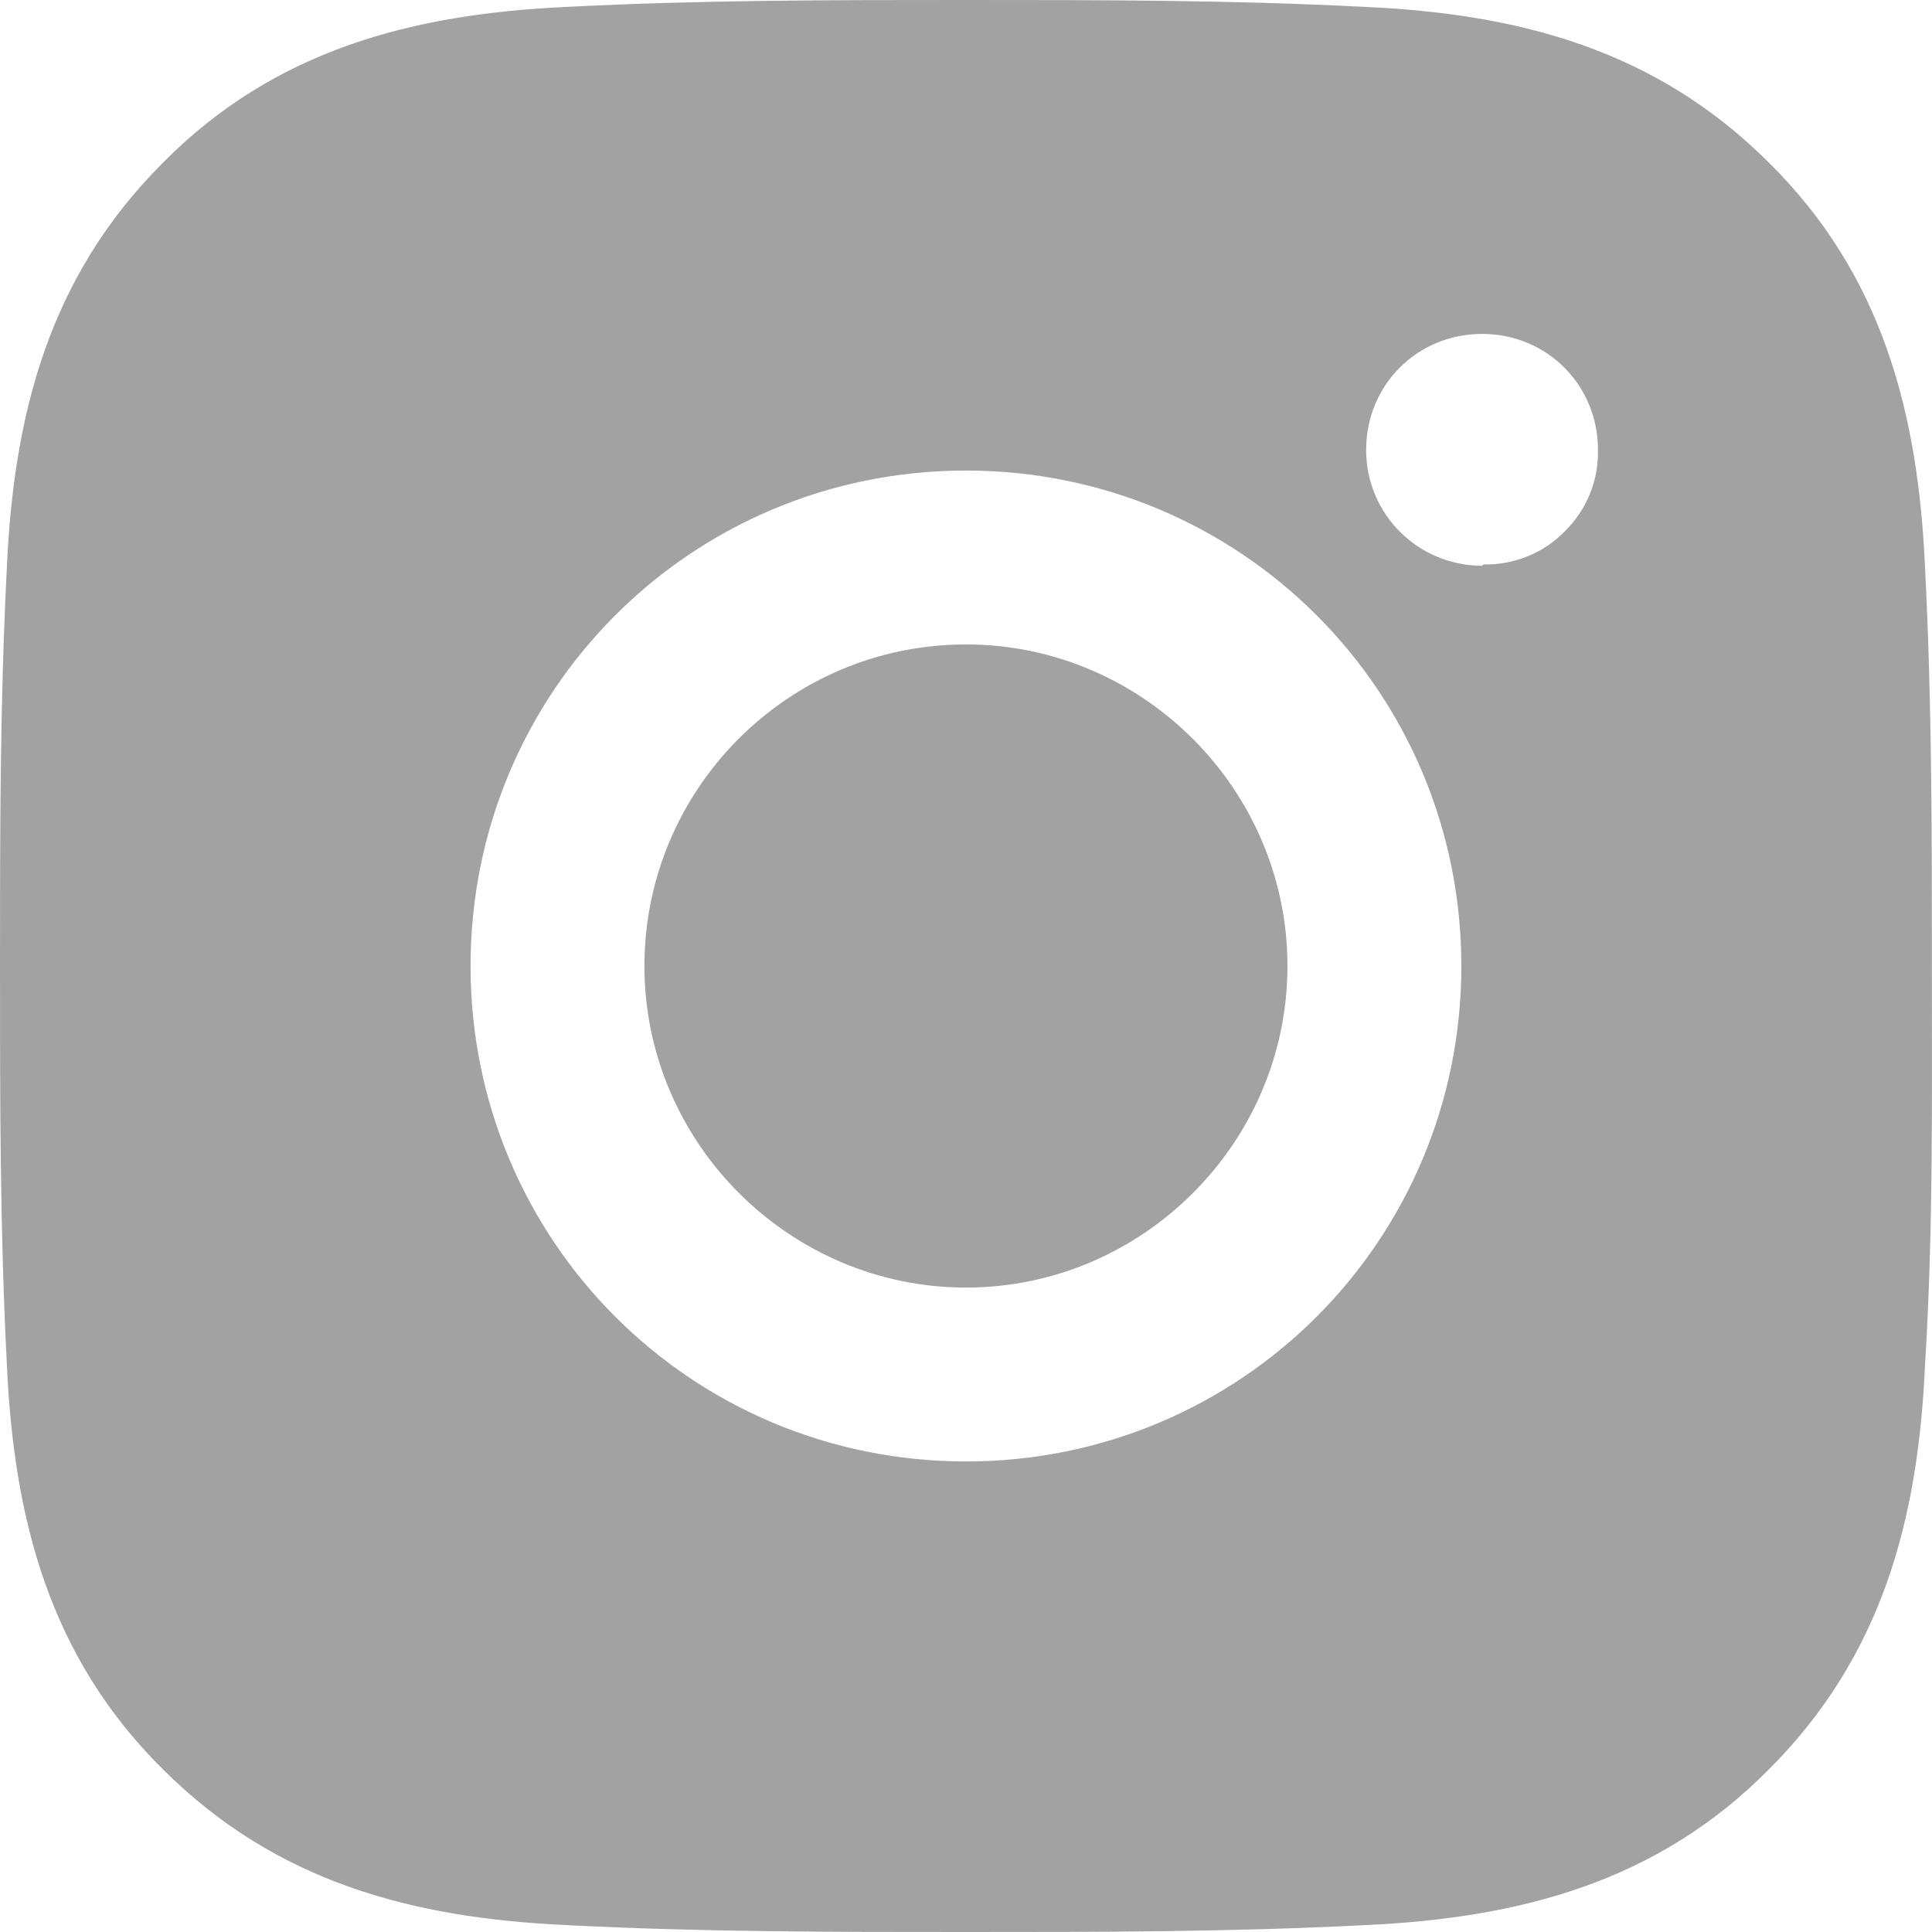 <svg width="18" height="18" viewBox="0 0 18 18" fill="none" xmlns="http://www.w3.org/2000/svg">
<path d="M9 6.004C7.341 6.004 6.004 7.354 6.004 9C6.004 10.646 7.354 11.996 9 11.996C10.645 11.996 11.995 10.646 11.995 9C11.995 7.354 10.645 6.004 9 6.004ZM17.999 9C17.999 7.753 17.999 6.531 17.935 5.284C17.871 3.844 17.536 2.559 16.482 1.517C15.428 0.463 14.155 0.129 12.715 0.064C11.468 -6.22656e-08 10.247 0 9 0C7.753 0 6.531 -6.22656e-08 5.284 0.064C3.844 0.129 2.558 0.463 1.517 1.517C0.463 2.571 0.129 3.844 0.064 5.284C-6.22628e-08 6.531 0 7.753 0 9C0 10.247 -6.22628e-08 11.469 0.064 12.716C0.129 14.156 0.463 15.441 1.517 16.483C2.571 17.537 3.844 17.871 5.284 17.936C6.531 18 7.753 18 9 18C10.247 18 11.468 18 12.715 17.936C14.155 17.871 15.441 17.537 16.482 16.483C17.536 15.429 17.871 14.156 17.935 12.716C18.012 11.481 17.999 10.247 17.999 9ZM9 13.616C6.441 13.616 4.384 11.559 4.384 9C4.384 6.441 6.441 4.384 9 4.384C11.558 4.384 13.615 6.441 13.615 9C13.615 11.559 11.558 13.616 9 13.616ZM13.808 5.271C13.217 5.271 12.728 4.796 12.728 4.191C12.728 3.587 13.204 3.111 13.808 3.111C14.412 3.111 14.888 3.587 14.888 4.191C14.891 4.332 14.866 4.472 14.812 4.603C14.759 4.733 14.68 4.851 14.579 4.95C14.481 5.051 14.363 5.13 14.232 5.183C14.102 5.236 13.962 5.262 13.821 5.259L13.808 5.271Z" fill="#A2A2A2"/>
</svg>

